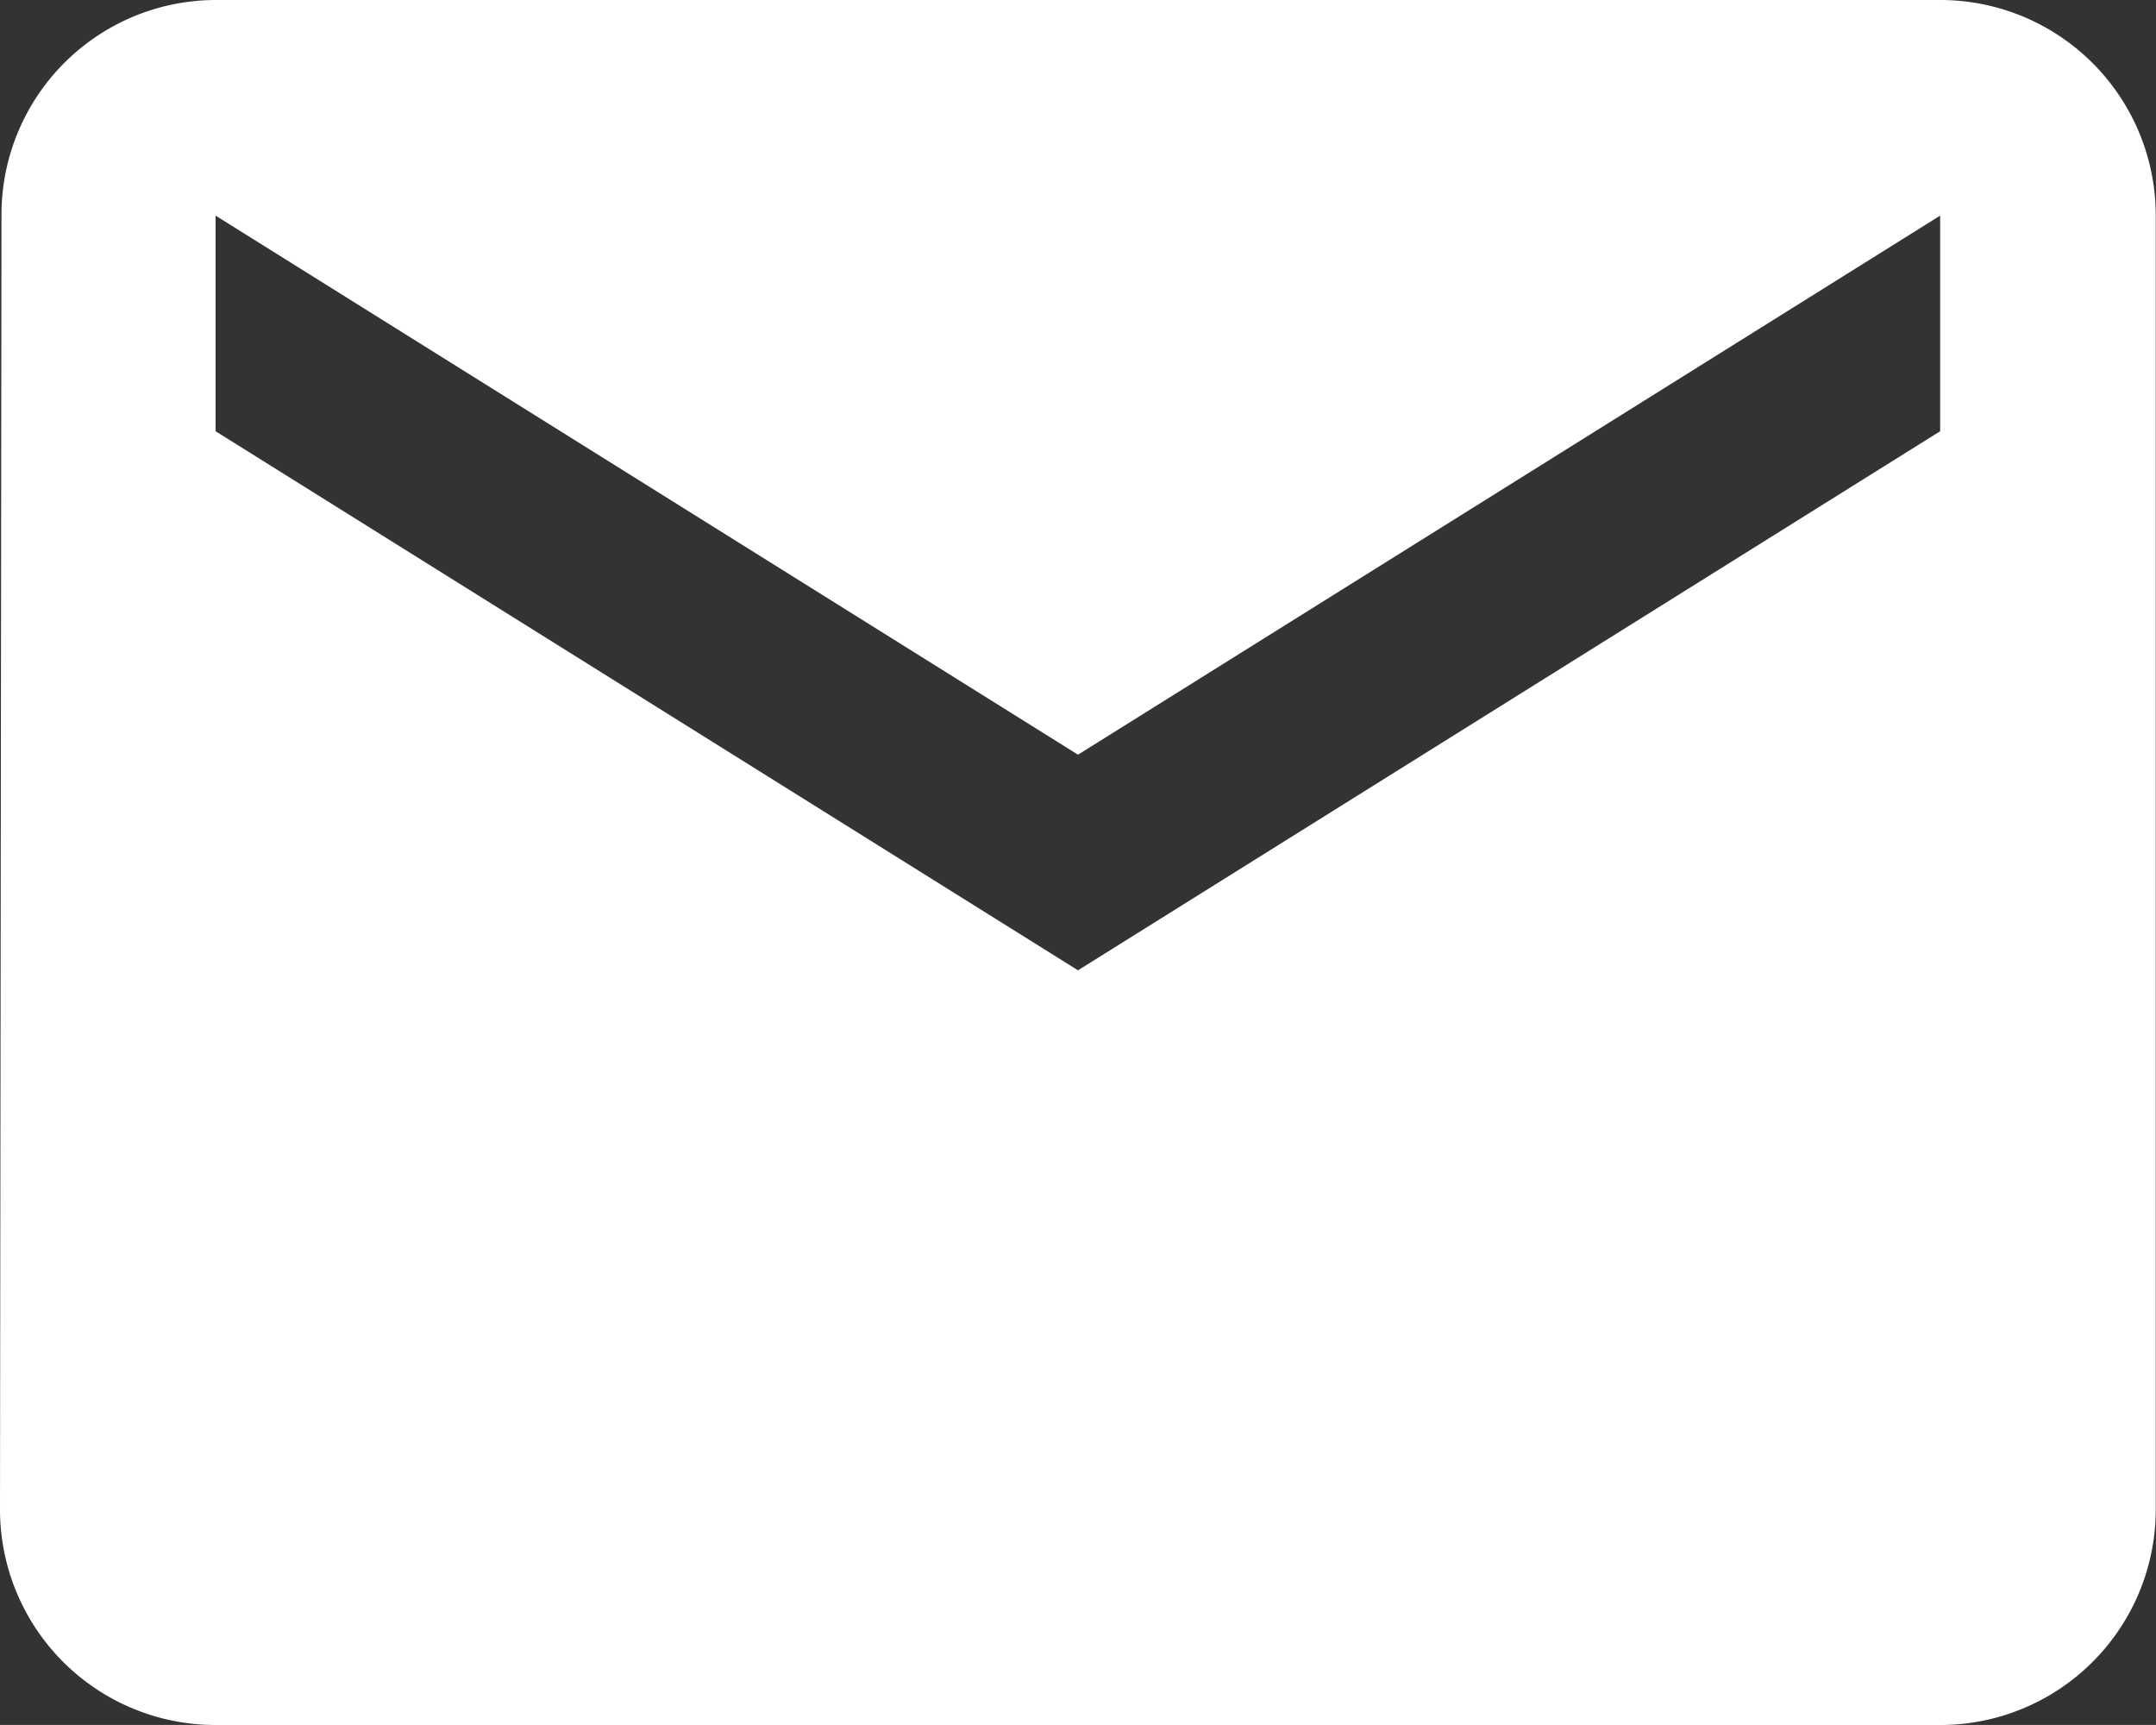 <svg xmlns="http://www.w3.org/2000/svg" width="26.18" height="20.943" viewBox="0 0 26.18 20.943"><rect x="0" y="0" width="26.18" height="20.943" fill="#333333" stroke="none"/><defs><style>.a{fill:#fff;}</style></defs><path class="a" d="M28.7,7.712H7.759a2.606,2.606,0,0,0-2.6,2.618L5.141,26.038a2.617,2.617,0,0,0,2.618,2.618H28.7a2.617,2.617,0,0,0,2.618-2.618V10.33A2.617,2.617,0,0,0,28.7,7.712Zm0,5.236L18.231,19.493,7.759,12.948V10.33l10.472,6.545L28.7,10.33v2.618Z" transform="translate(-5.141 -7.712)"/></svg>